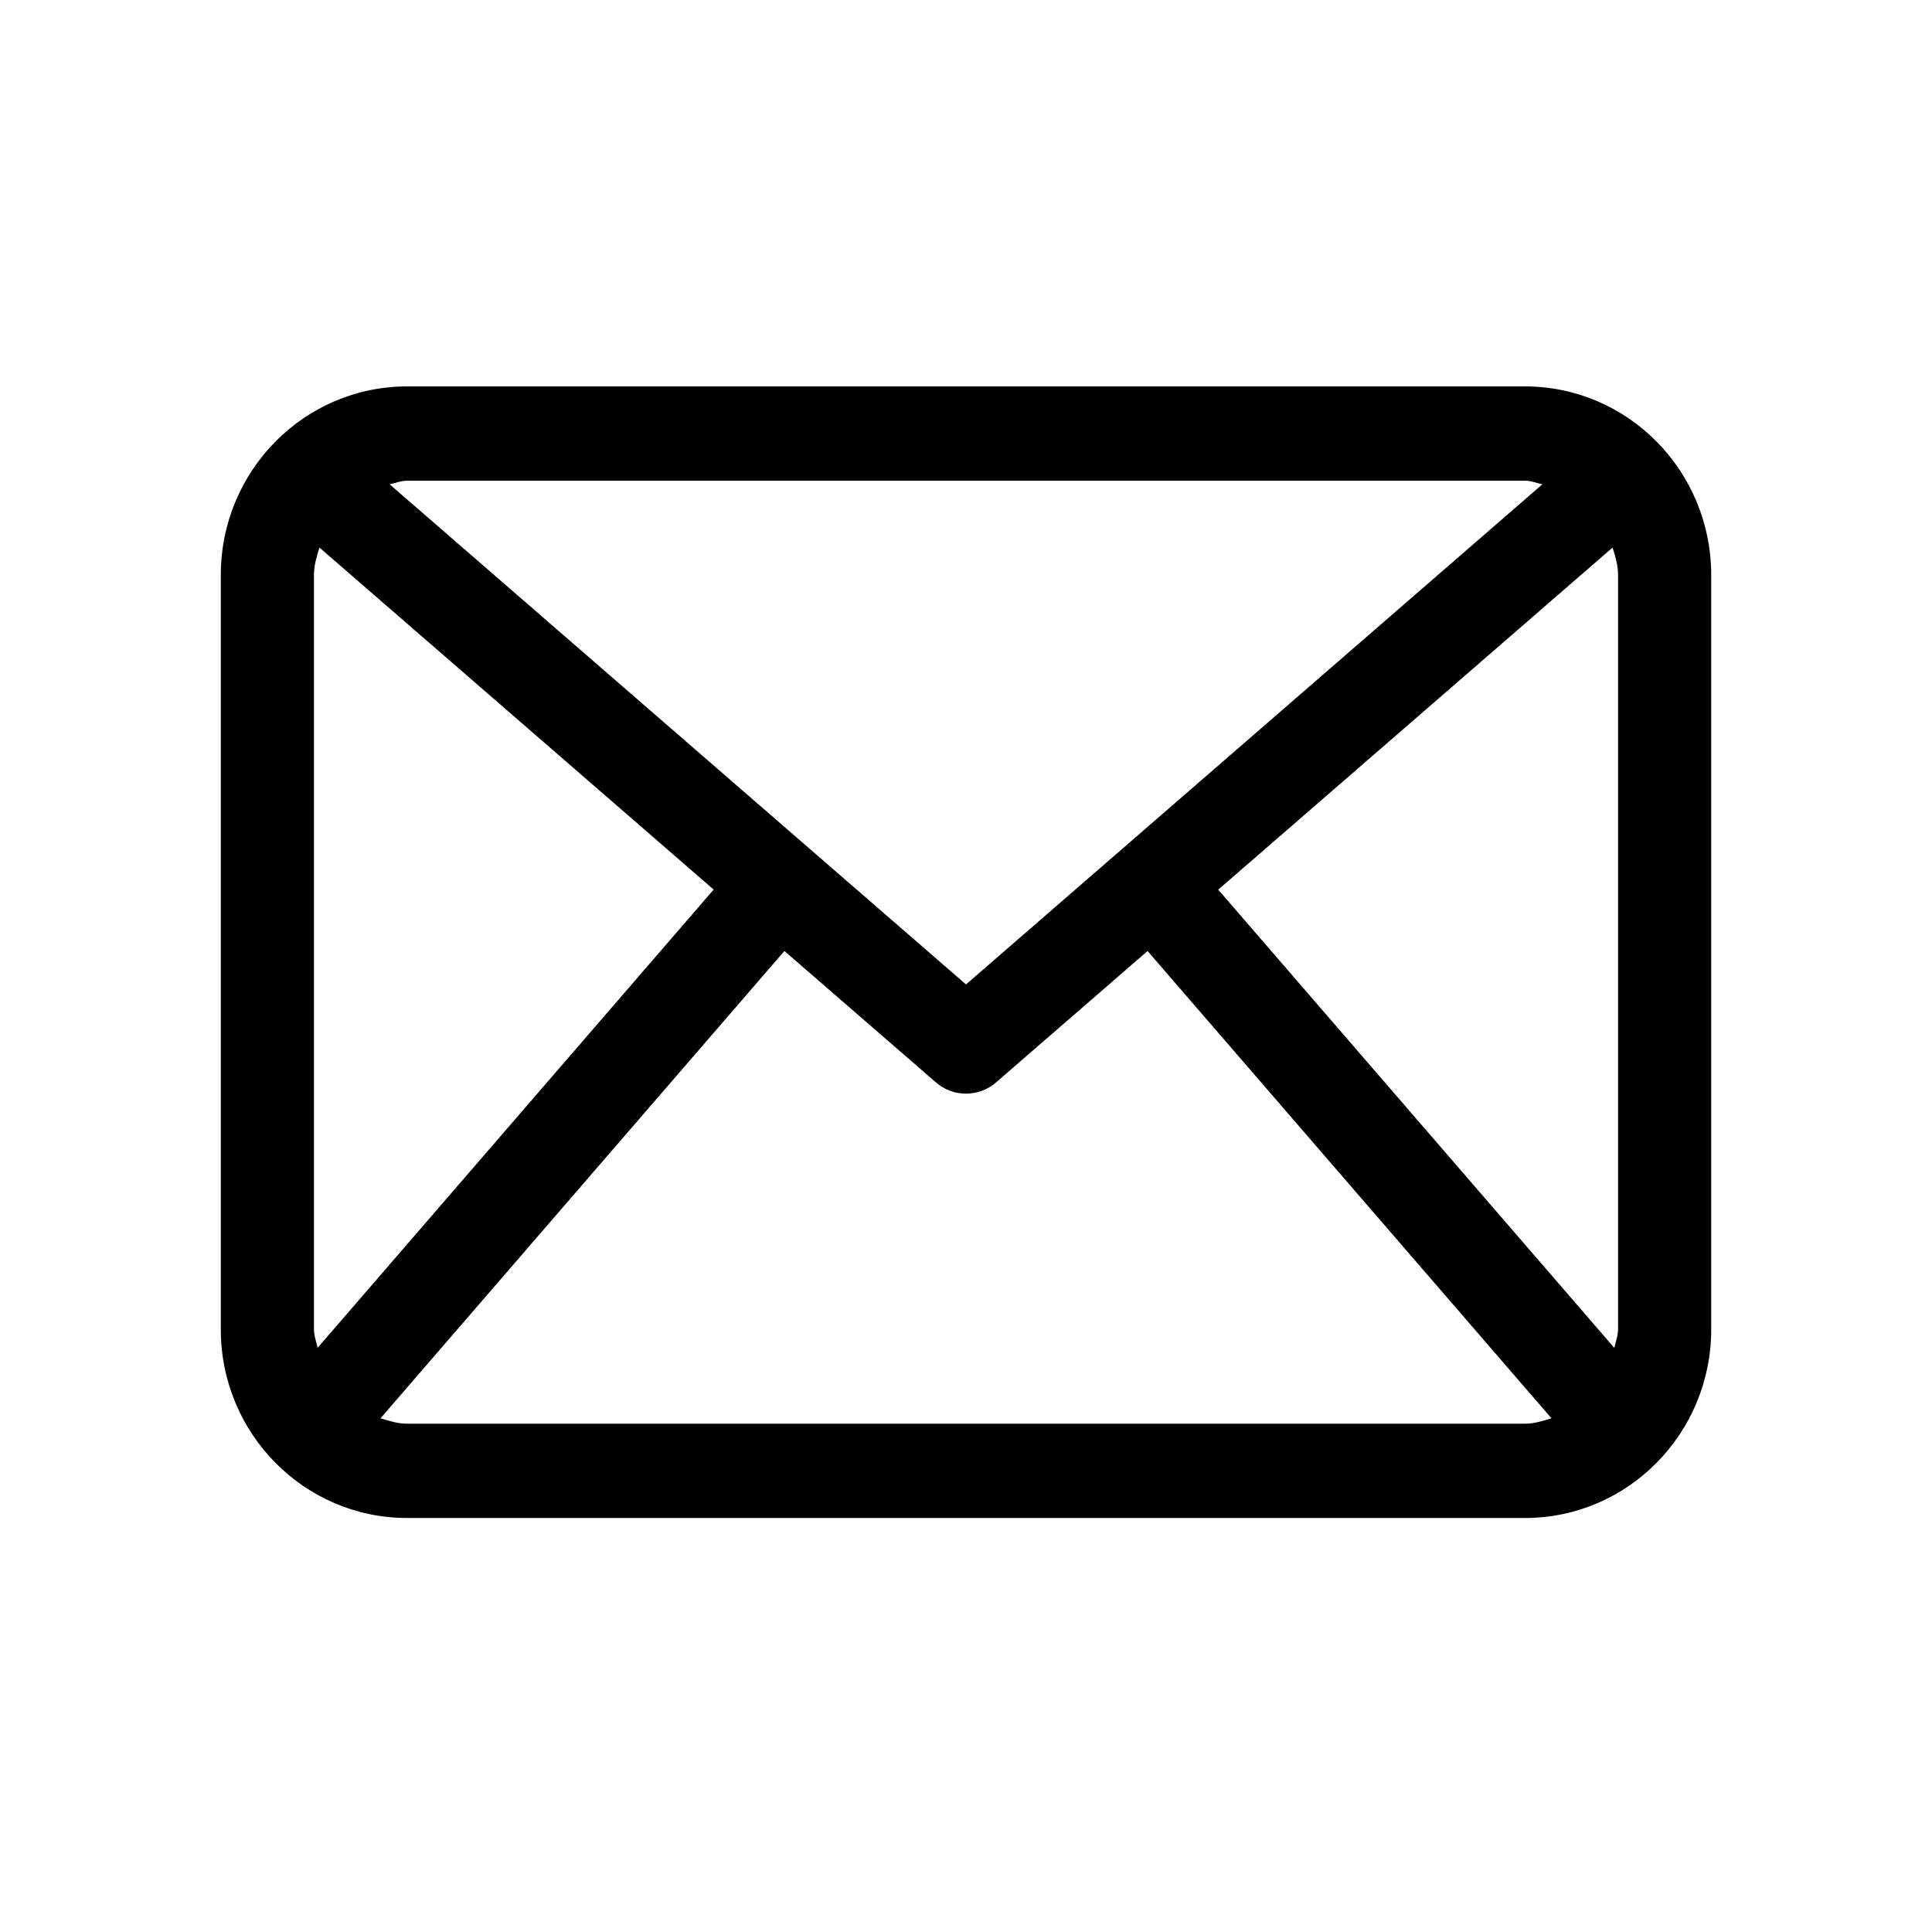<svg width="70" height="70" viewBox="0 0 70 70" fill="none" xmlns="http://www.w3.org/2000/svg">
<path d="M55.25 14H14.75C11.022 14 8 17.06 8 20.833V48.167C8 51.94 11.022 55 14.75 55H55.25C58.978 55 62 51.94 62 48.167V20.833C62 17.06 58.978 14 55.25 14ZM44.139 32.234L58.427 19.839C58.526 20.159 58.625 20.48 58.625 20.833V48.167C58.625 48.404 58.536 48.614 58.49 48.837L44.139 32.234ZM55.25 17.417C55.474 17.417 55.672 17.503 55.883 17.547L35 35.668L14.117 17.547C14.328 17.503 14.526 17.417 14.75 17.417H55.25ZM11.508 48.834C11.462 48.61 11.375 48.404 11.375 48.167V20.833C11.375 20.48 11.476 20.159 11.574 19.839L25.857 32.231L11.508 48.834ZM14.75 51.583C14.409 51.583 14.099 51.483 13.788 51.386L28.421 34.456L33.903 39.211C34.217 39.488 34.609 39.625 35 39.625C35.391 39.625 35.783 39.488 36.097 39.211L41.579 34.457L56.212 51.387C55.903 51.483 55.593 51.583 55.25 51.583H14.75Z" fill="black"/>
</svg>
